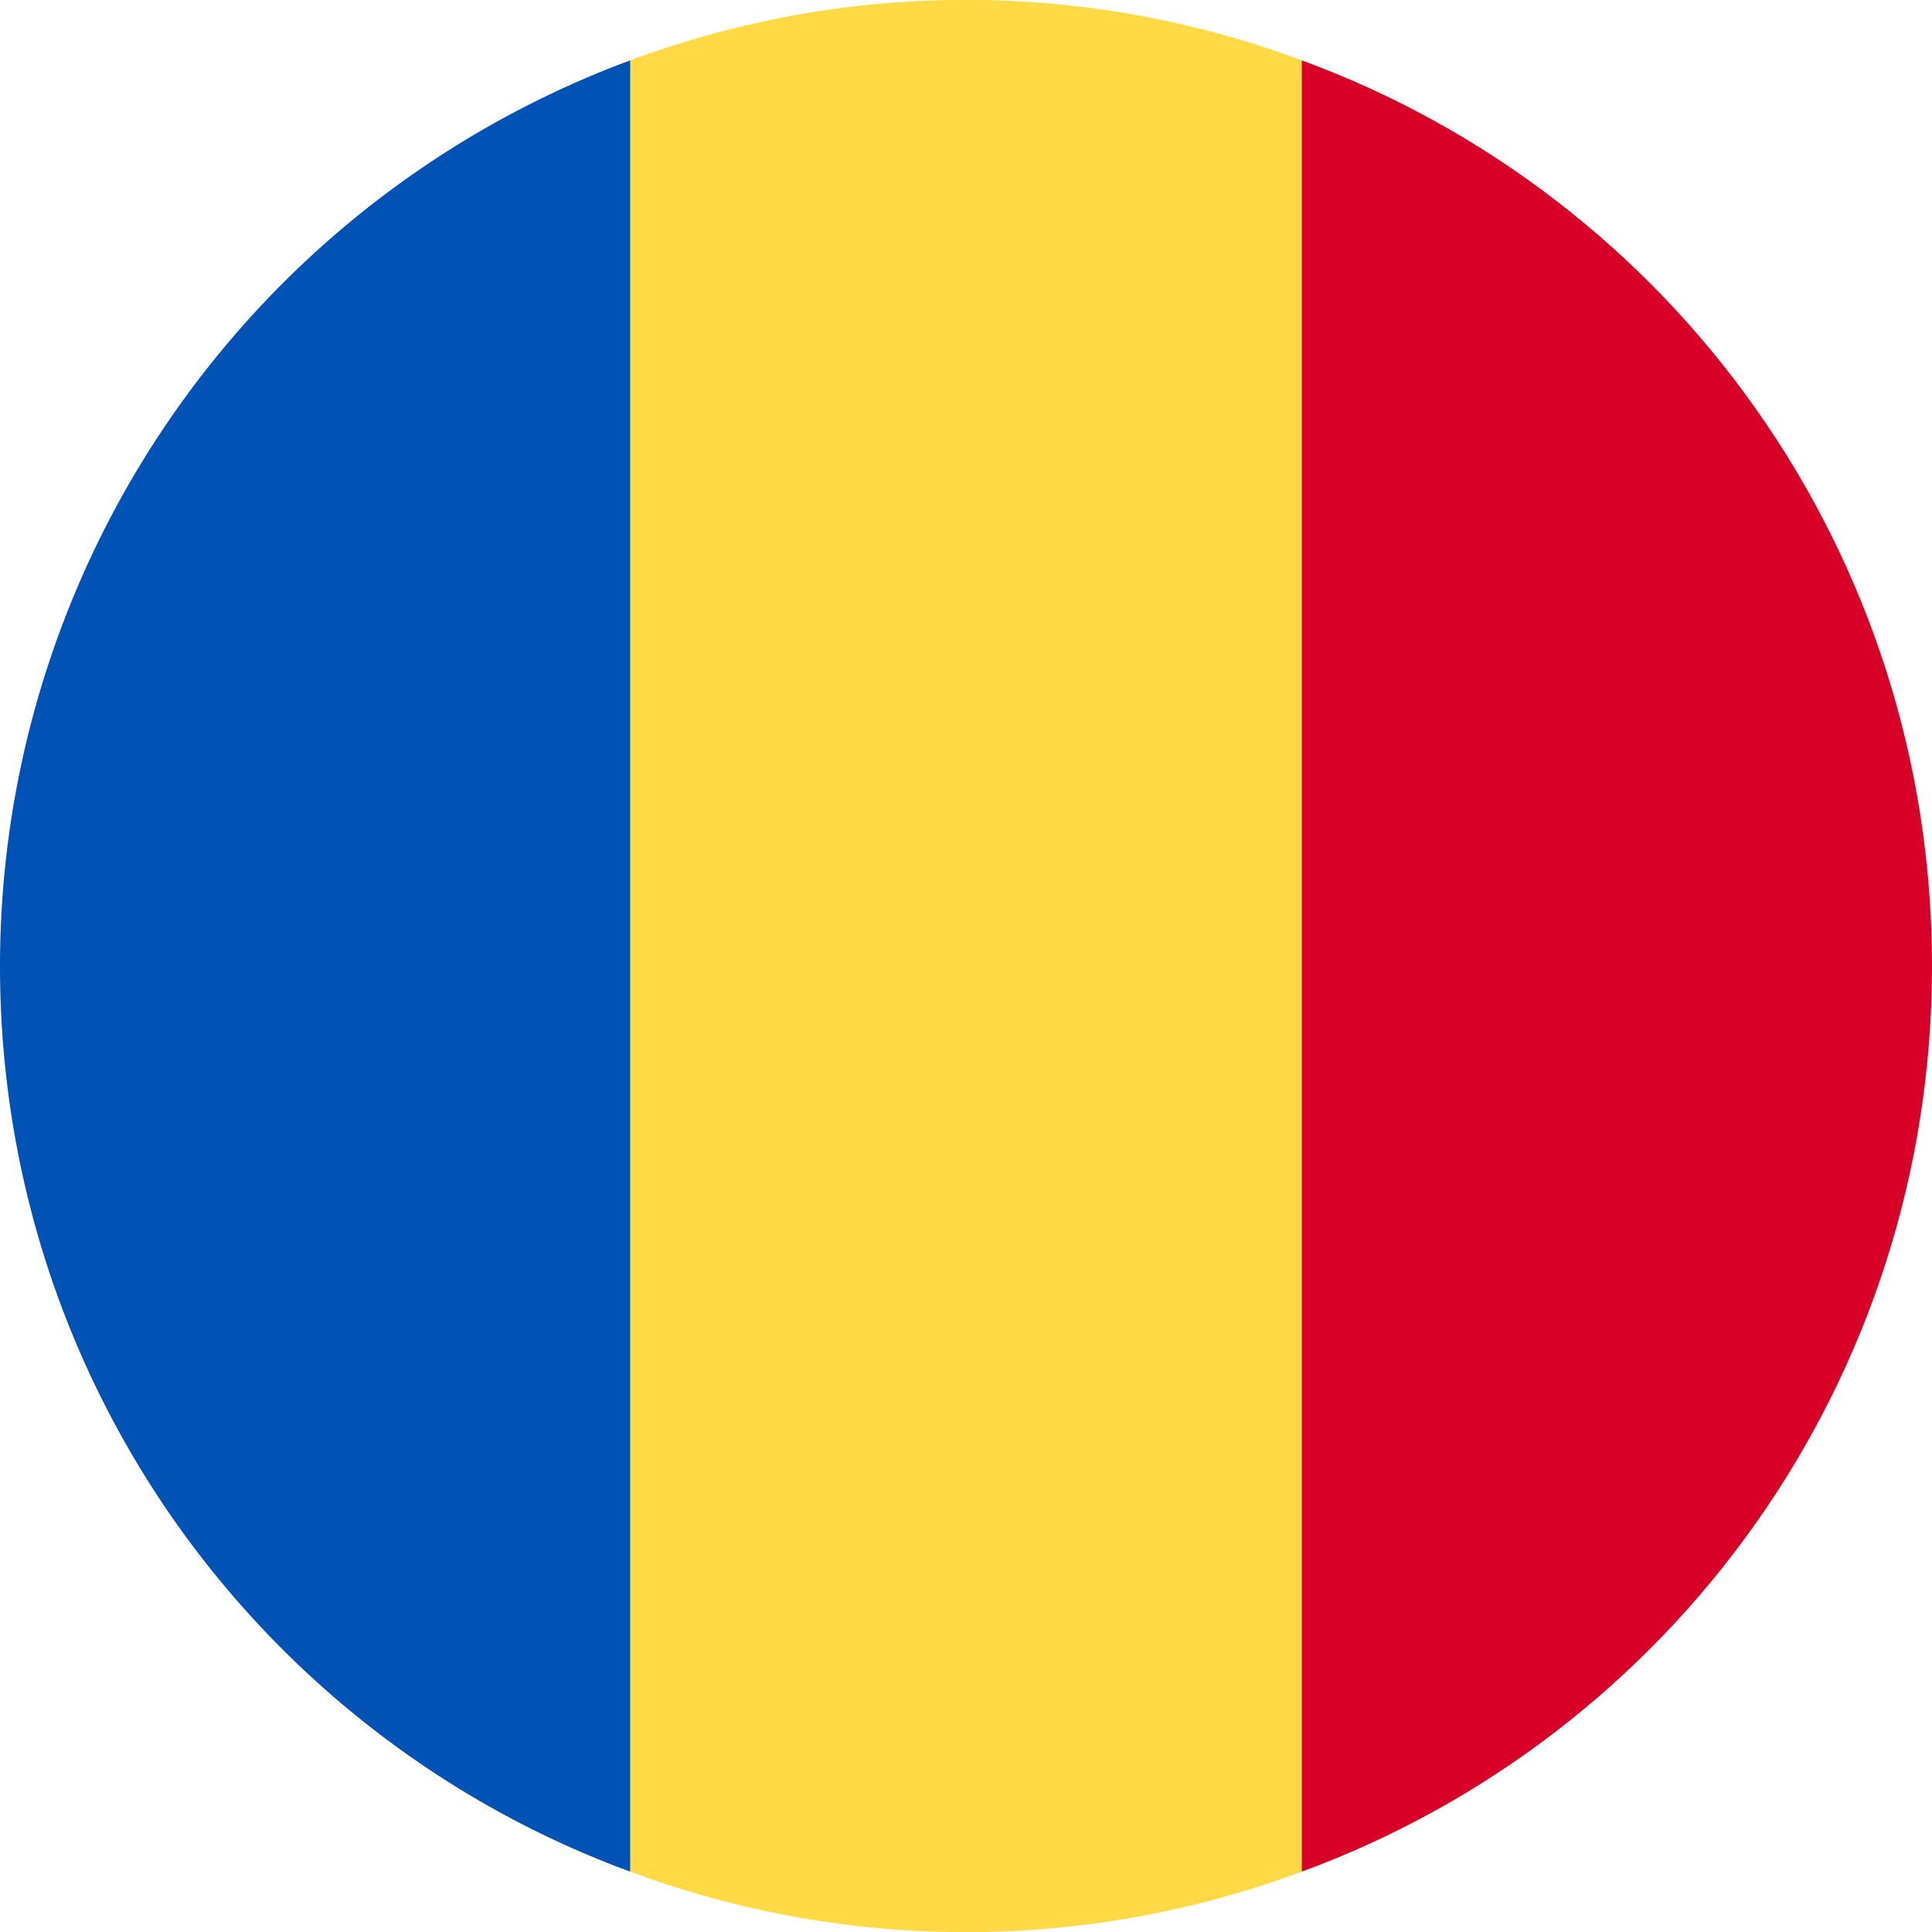 <svg xmlns="http://www.w3.org/2000/svg" viewBox="0 0 512 512"><path d="M345 16a255 255 0 00-178 0l-22 240 22 240a255 255 0 00178 0l22-240-22-240z" fill="#ffda44"/><path d="M512 256c0-110-69-204-167-240v480c98-36 167-130 167-240z" fill="#d80027"/><path d="M0 256c0 110 69 204 167 240V16A256 256 0 000 256z" fill="#0052b4"/></svg>